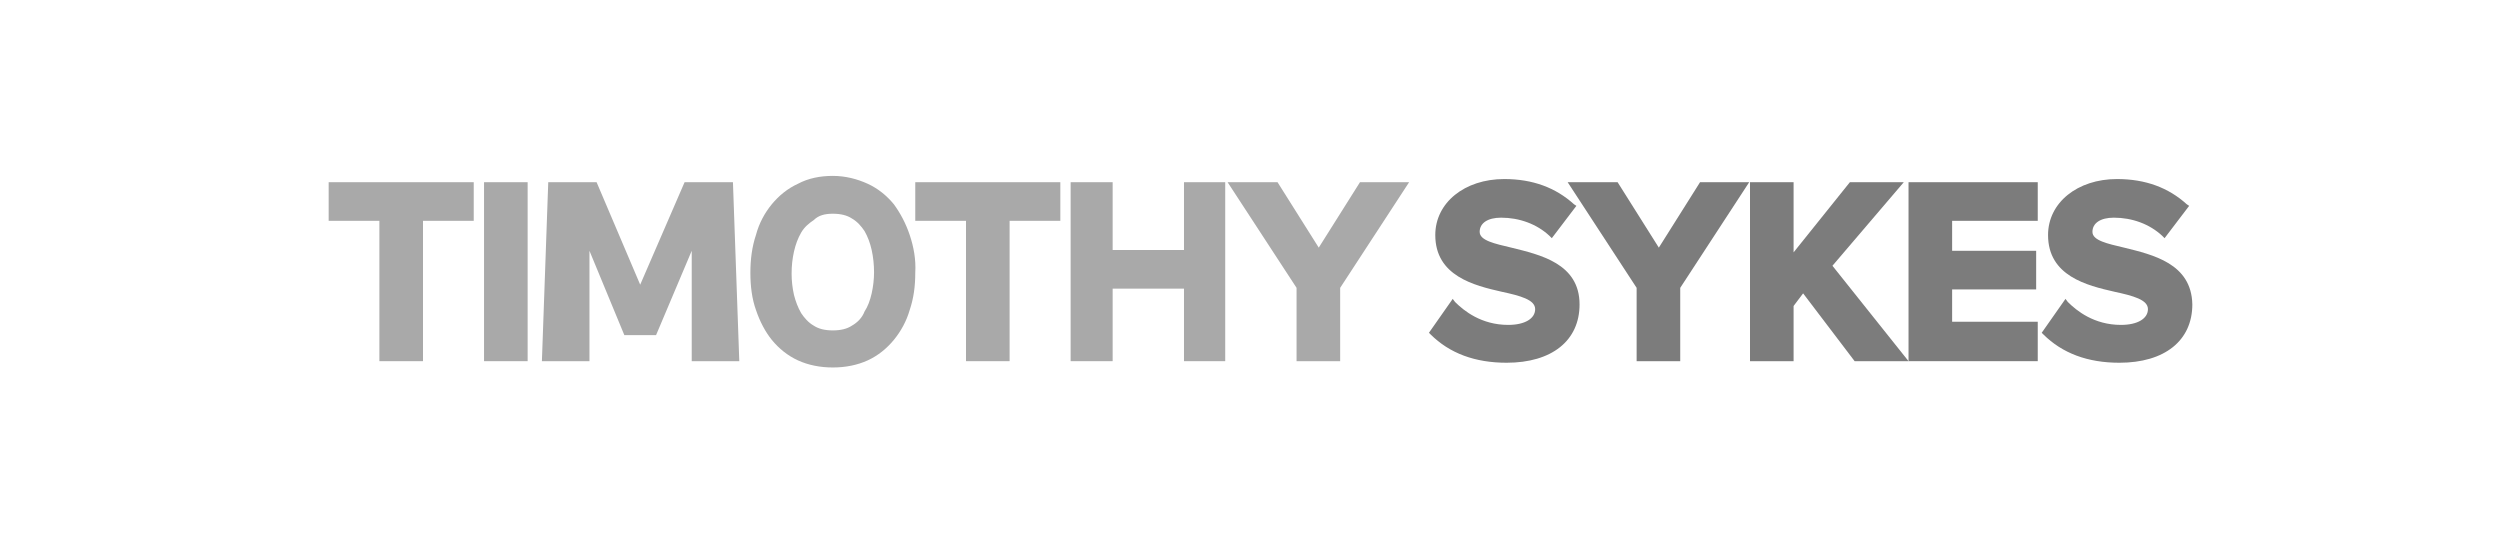 <svg xmlns="http://www.w3.org/2000/svg" width="218" height="48" viewBox="0 0 218 48" fill="none"><path d="M28.659 19.256H33.083V31.494H36.885V19.256H41.309V15.888H28.659V19.256Z" fill="#A9A9A9"></path><path d="M46.01 15.888H42.208V31.494H46.01V15.888Z" fill="#A9A9A9"></path><path d="M55.825 24.825L52.023 15.888H47.807L47.254 31.494H51.401V21.869L54.443 29.225H57.208L60.318 21.869V31.494H64.466L63.913 15.888H59.696L55.825 24.825Z" fill="#A9A9A9"></path><path d="M79.811 19.256H84.236V31.494H88.037V19.256H92.461V15.888H79.811V19.256Z" fill="#A9A9A9"></path><path d="M103.244 21.8H97.023V15.888H93.359V31.494H97.023V25.169H103.244V31.494H106.839V15.888H103.244V21.8Z" fill="#A9A9A9"></path><path d="M118.59 15.888L114.995 21.594L111.401 15.888H107.046L113.06 25.1V31.494H116.862V25.1L122.875 15.888H118.59Z" fill="#A9A9A9"></path><path d="M131.792 21.594C130.341 21.25 129.027 20.975 129.027 20.219C129.027 19.462 129.719 18.981 130.894 18.981C132.484 18.981 134.004 19.531 135.11 20.562L135.318 20.769L137.461 17.95L137.253 17.812C135.663 16.369 133.659 15.613 131.17 15.613C127.714 15.613 125.157 17.675 125.157 20.494C125.157 24.069 128.544 24.894 130.963 25.444C132.553 25.788 133.866 26.131 133.866 26.956C133.866 27.781 132.968 28.331 131.516 28.331C129.166 28.331 127.645 27.094 126.885 26.337L126.677 26.062L124.604 29.019L124.742 29.156C126.401 30.806 128.613 31.631 131.378 31.631C135.318 31.631 137.737 29.706 137.737 26.544C137.737 22.969 134.281 22.212 131.792 21.594Z" fill="#7C7C7C"></path><path d="M144.65 21.594L141.055 15.888H136.7L142.714 25.1V31.494H146.516V25.1L152.53 15.888H148.244L144.65 21.594Z" fill="#7C7C7C"></path><path d="M166.01 15.888H161.309L156.401 22.006V15.888H152.6V31.494H156.401V26.681L157.231 25.581L161.724 31.494H166.424L159.789 23.175L166.01 15.888Z" fill="#7C7C7C"></path><path d="M166.424 31.494H177.691V28.056H170.226V25.238H177.553V21.869H170.226V19.256H177.691V15.888H166.424V31.494Z" fill="#7C7C7C"></path><path d="M185.226 21.594C183.774 21.25 182.461 20.975 182.461 20.219C182.461 19.462 183.152 18.981 184.327 18.981C185.917 18.981 187.438 19.531 188.544 20.562L188.751 20.769L190.894 17.95L190.687 17.812C189.097 16.369 187.092 15.613 184.604 15.613C181.148 15.613 178.59 17.675 178.59 20.494C178.59 24.069 181.977 24.894 184.397 25.444C185.986 25.788 187.3 26.131 187.3 26.956C187.3 27.781 186.401 28.331 184.95 28.331C182.599 28.331 181.079 27.094 180.318 26.337L180.111 26.062L178.037 29.019L178.175 29.156C179.834 30.806 182.046 31.631 184.811 31.631C188.751 31.631 191.171 29.706 191.171 26.544C191.102 22.969 187.715 22.212 185.226 21.594Z" fill="#7C7C7C"></path><path d="M79.328 20.494C78.982 19.462 78.498 18.569 77.945 17.812C77.323 17.056 76.563 16.438 75.664 16.025C74.765 15.613 73.728 15.338 72.623 15.338C71.516 15.338 70.48 15.544 69.581 16.025C68.682 16.438 67.922 17.056 67.3 17.812C66.678 18.569 66.194 19.462 65.918 20.494C65.572 21.525 65.434 22.625 65.434 23.794C65.434 24.962 65.572 26.062 65.918 27.025C66.263 28.056 66.747 28.95 67.3 29.637C67.922 30.394 68.682 31.012 69.581 31.425C70.48 31.837 71.516 32.044 72.623 32.044C73.728 32.044 74.765 31.837 75.664 31.425C76.563 31.012 77.323 30.394 77.945 29.637C78.567 28.881 79.051 27.988 79.328 27.025C79.673 25.994 79.811 24.962 79.811 23.794C79.881 22.625 79.673 21.525 79.328 20.494ZM74.281 28.4C73.867 28.675 73.314 28.812 72.623 28.812C71.931 28.812 71.378 28.675 70.963 28.4C70.48 28.125 70.134 27.712 69.858 27.3C69.581 26.819 69.374 26.269 69.235 25.719C69.097 25.1 69.028 24.481 69.028 23.863C69.028 23.175 69.097 22.556 69.235 21.938C69.374 21.319 69.581 20.769 69.858 20.288C70.134 19.806 70.549 19.462 70.963 19.188C71.378 18.775 71.931 18.637 72.623 18.637C73.314 18.637 73.867 18.775 74.281 19.05C74.765 19.325 75.111 19.738 75.388 20.15C75.664 20.631 75.871 21.181 76.01 21.8C76.148 22.419 76.217 23.106 76.217 23.725C76.217 24.344 76.148 24.962 76.01 25.581C75.871 26.2 75.664 26.75 75.388 27.163C75.18 27.712 74.765 28.125 74.281 28.4Z" fill="#A9A9A9"></path></svg>
